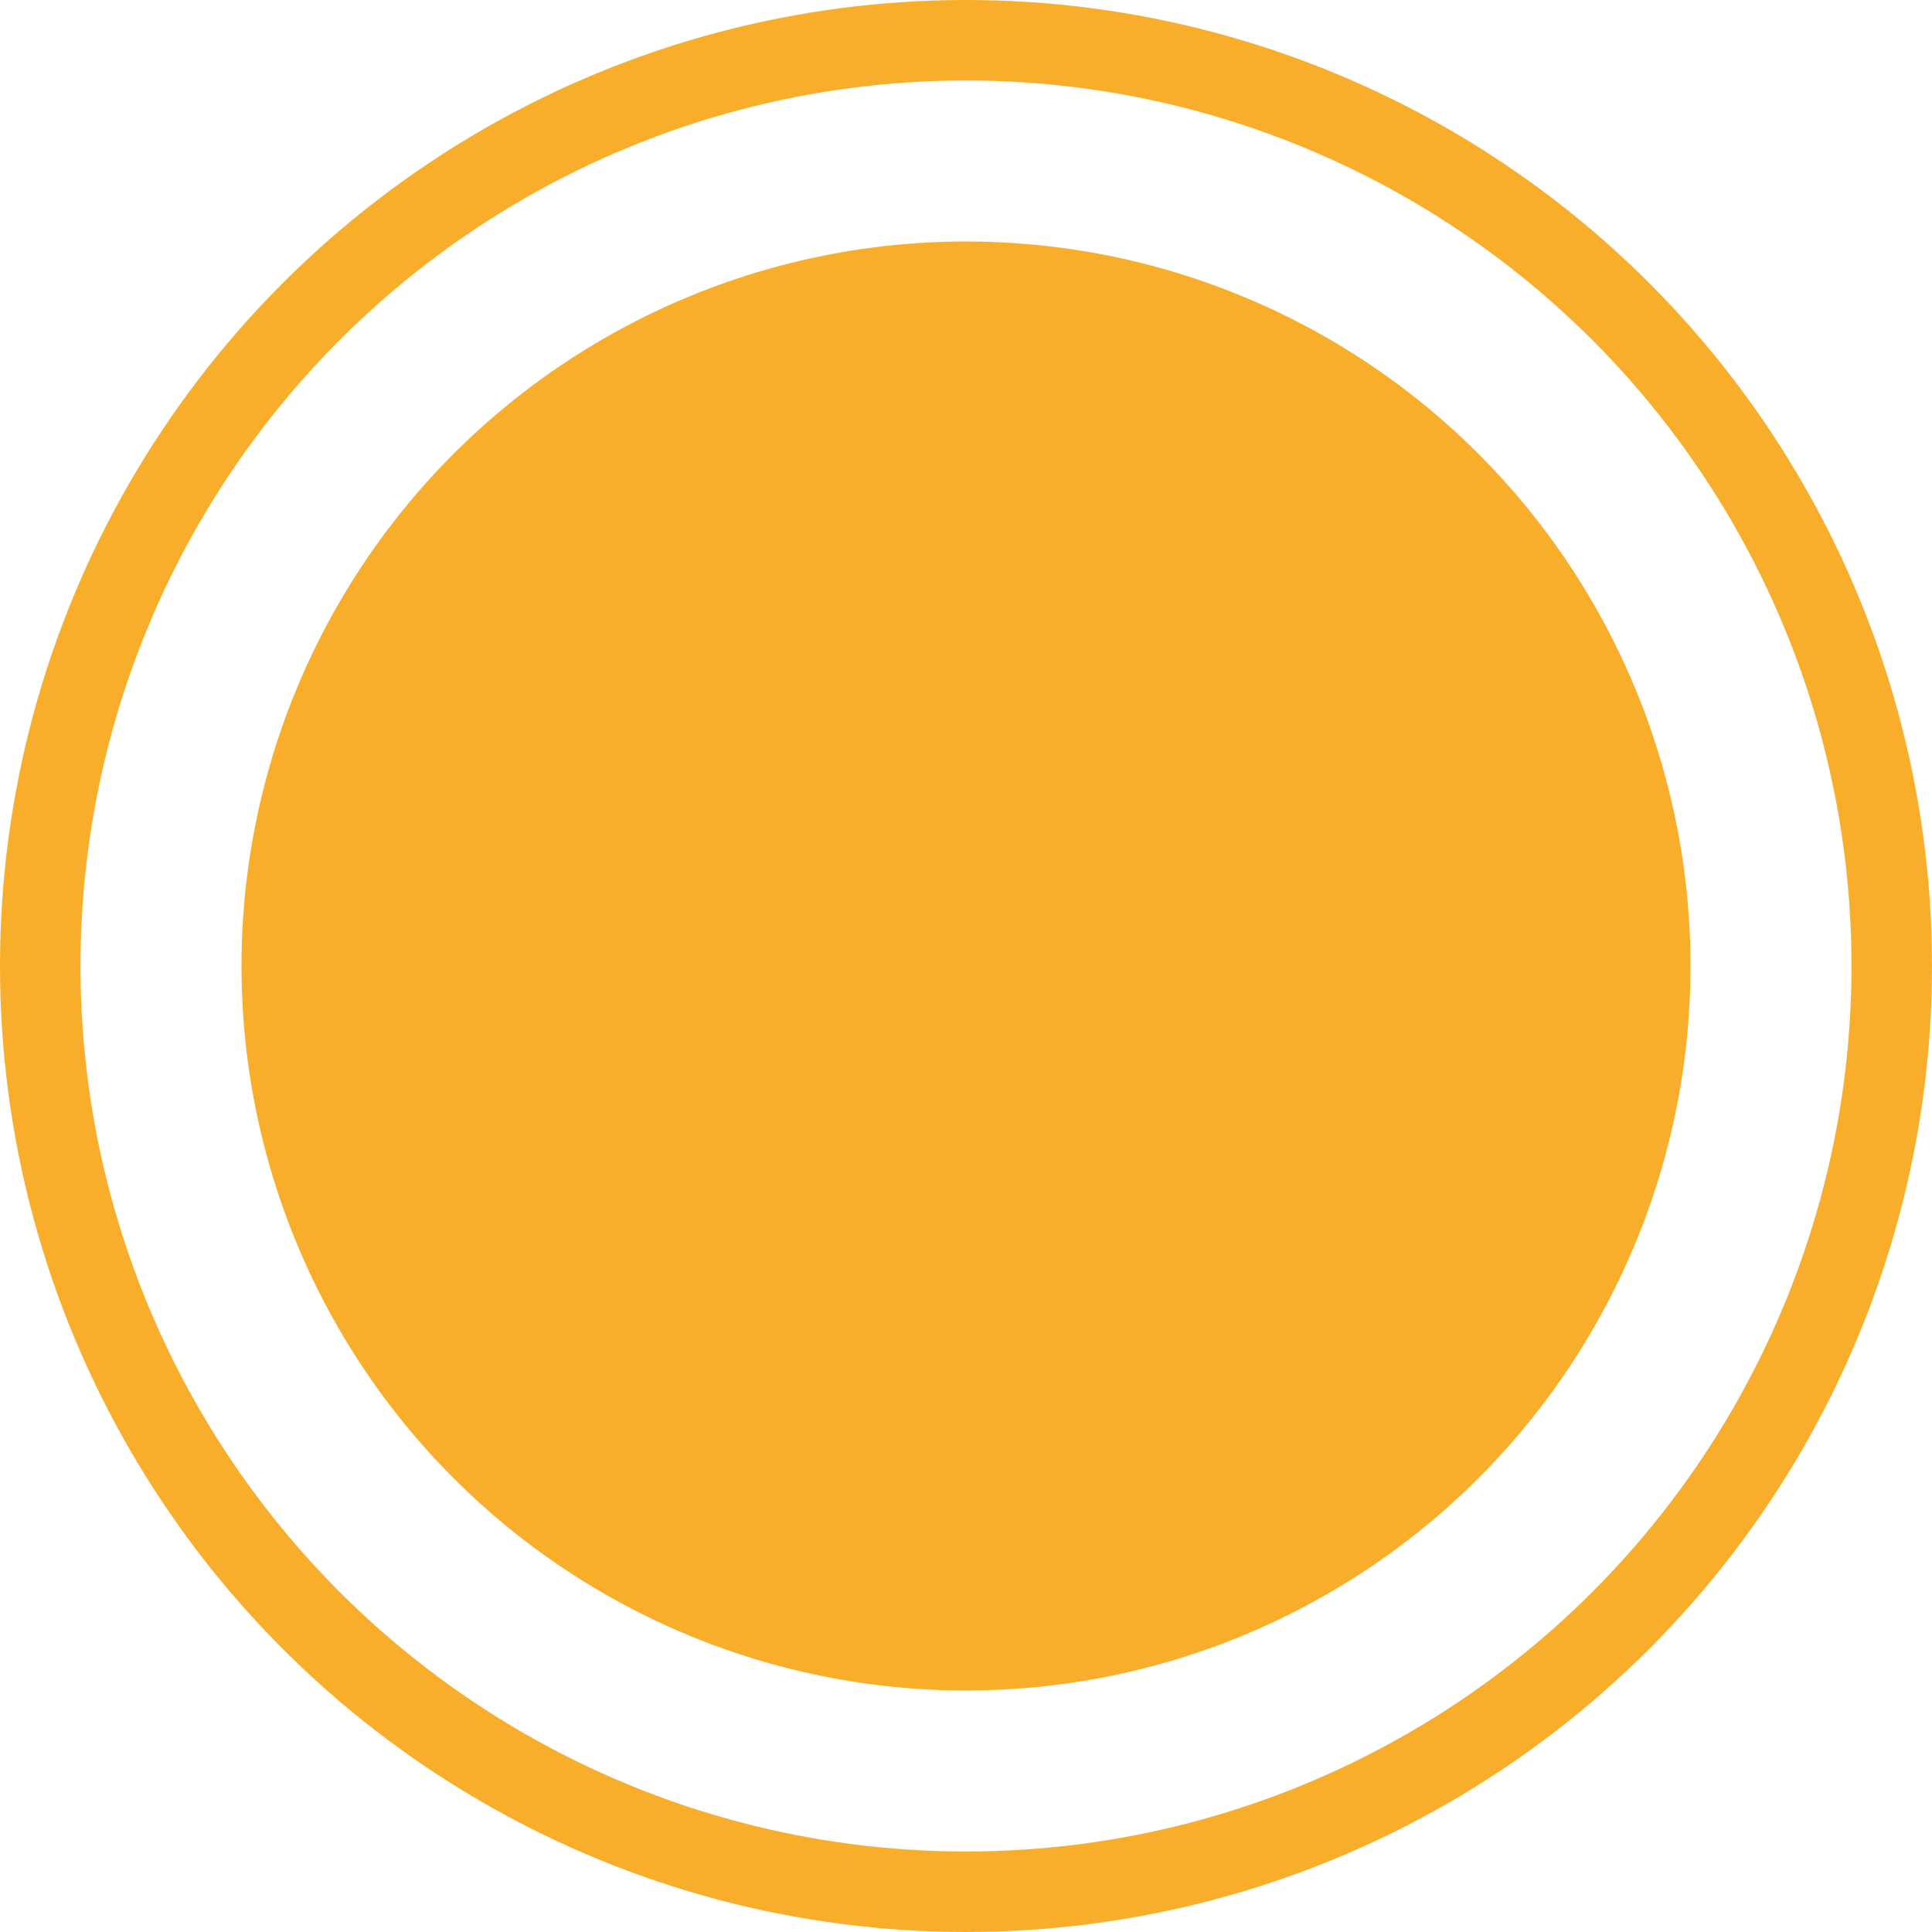 <?xml version="1.0" encoding="UTF-8"?> <svg xmlns="http://www.w3.org/2000/svg" width="48" height="48" viewBox="0 0 48 48" fill="none"><circle cx="24" cy="24" r="18" fill="#F8AE2A"></circle><circle cx="24" cy="24" r="23" stroke="#F8AE2A" stroke-width="2"></circle></svg> 